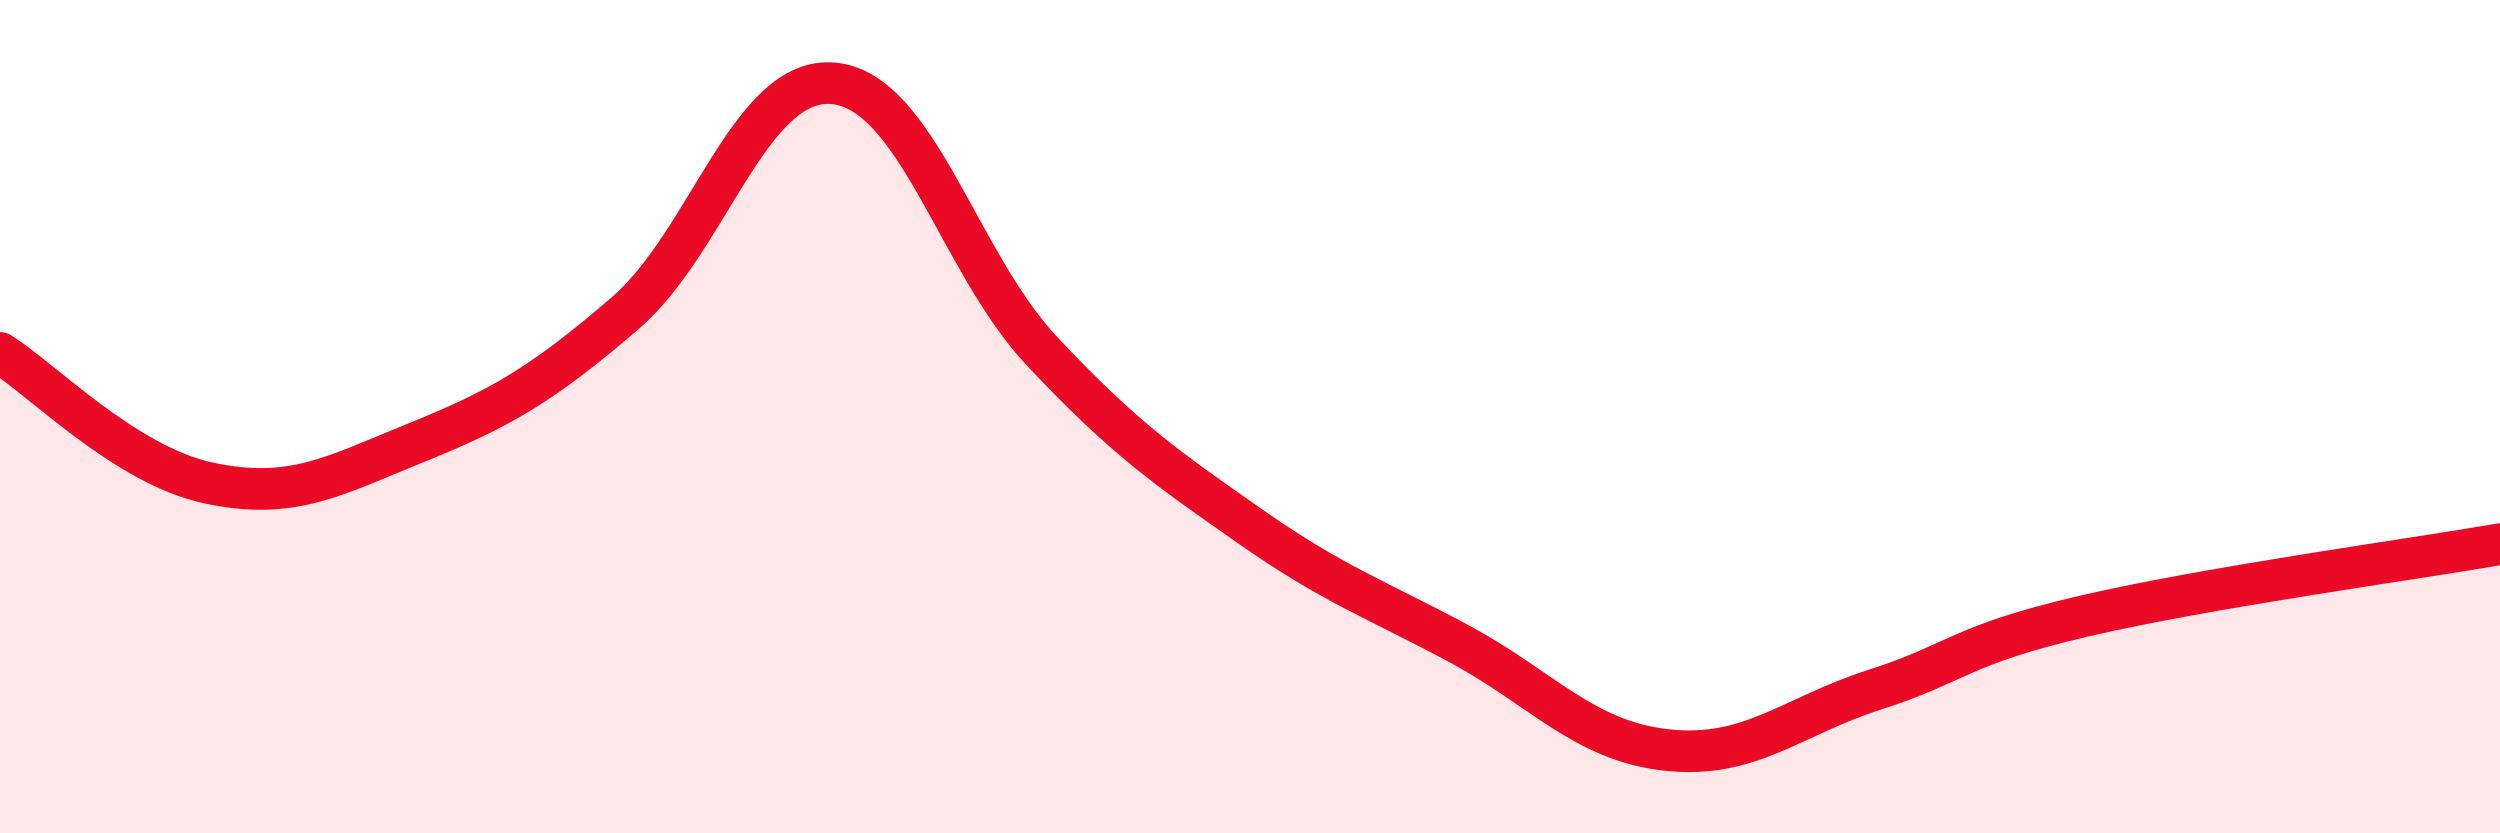 
    <svg width="60" height="20" viewBox="0 0 60 20" xmlns="http://www.w3.org/2000/svg">
      <path
        d="M 0,8.47 C 1,9.09 3,11.16 5,11.59 C 7,12.02 8,11.43 10,10.62 C 12,9.81 13,9.24 15,7.52 C 17,5.8 18,1.82 20,2 C 22,2.18 23,6.29 25,8.42 C 27,10.55 28,11.23 30,12.63 C 32,14.03 33,14.37 35,15.44 C 37,16.51 38,17.78 40,18 C 42,18.22 43,17.19 45,16.55 C 47,15.91 47,15.49 50,14.79 C 53,14.09 58,13.41 60,13.06L60 20L0 20Z"
        fill="#EB0A25"
        opacity="0.1"
        stroke-linecap="round"
        stroke-linejoin="round"
      />
      <path
        d="M 0,8.47 C 1,9.09 3,11.16 5,11.59 C 7,12.02 8,11.43 10,10.62 C 12,9.81 13,9.24 15,7.52 C 17,5.8 18,1.82 20,2 C 22,2.18 23,6.29 25,8.42 C 27,10.55 28,11.23 30,12.63 C 32,14.03 33,14.37 35,15.44 C 37,16.51 38,17.78 40,18 C 42,18.22 43,17.19 45,16.55 C 47,15.91 47,15.49 50,14.79 C 53,14.09 58,13.41 60,13.06"
        stroke="#EB0A25"
        stroke-width="1"
        fill="none"
        stroke-linecap="round"
        stroke-linejoin="round"
      />
    </svg>
  